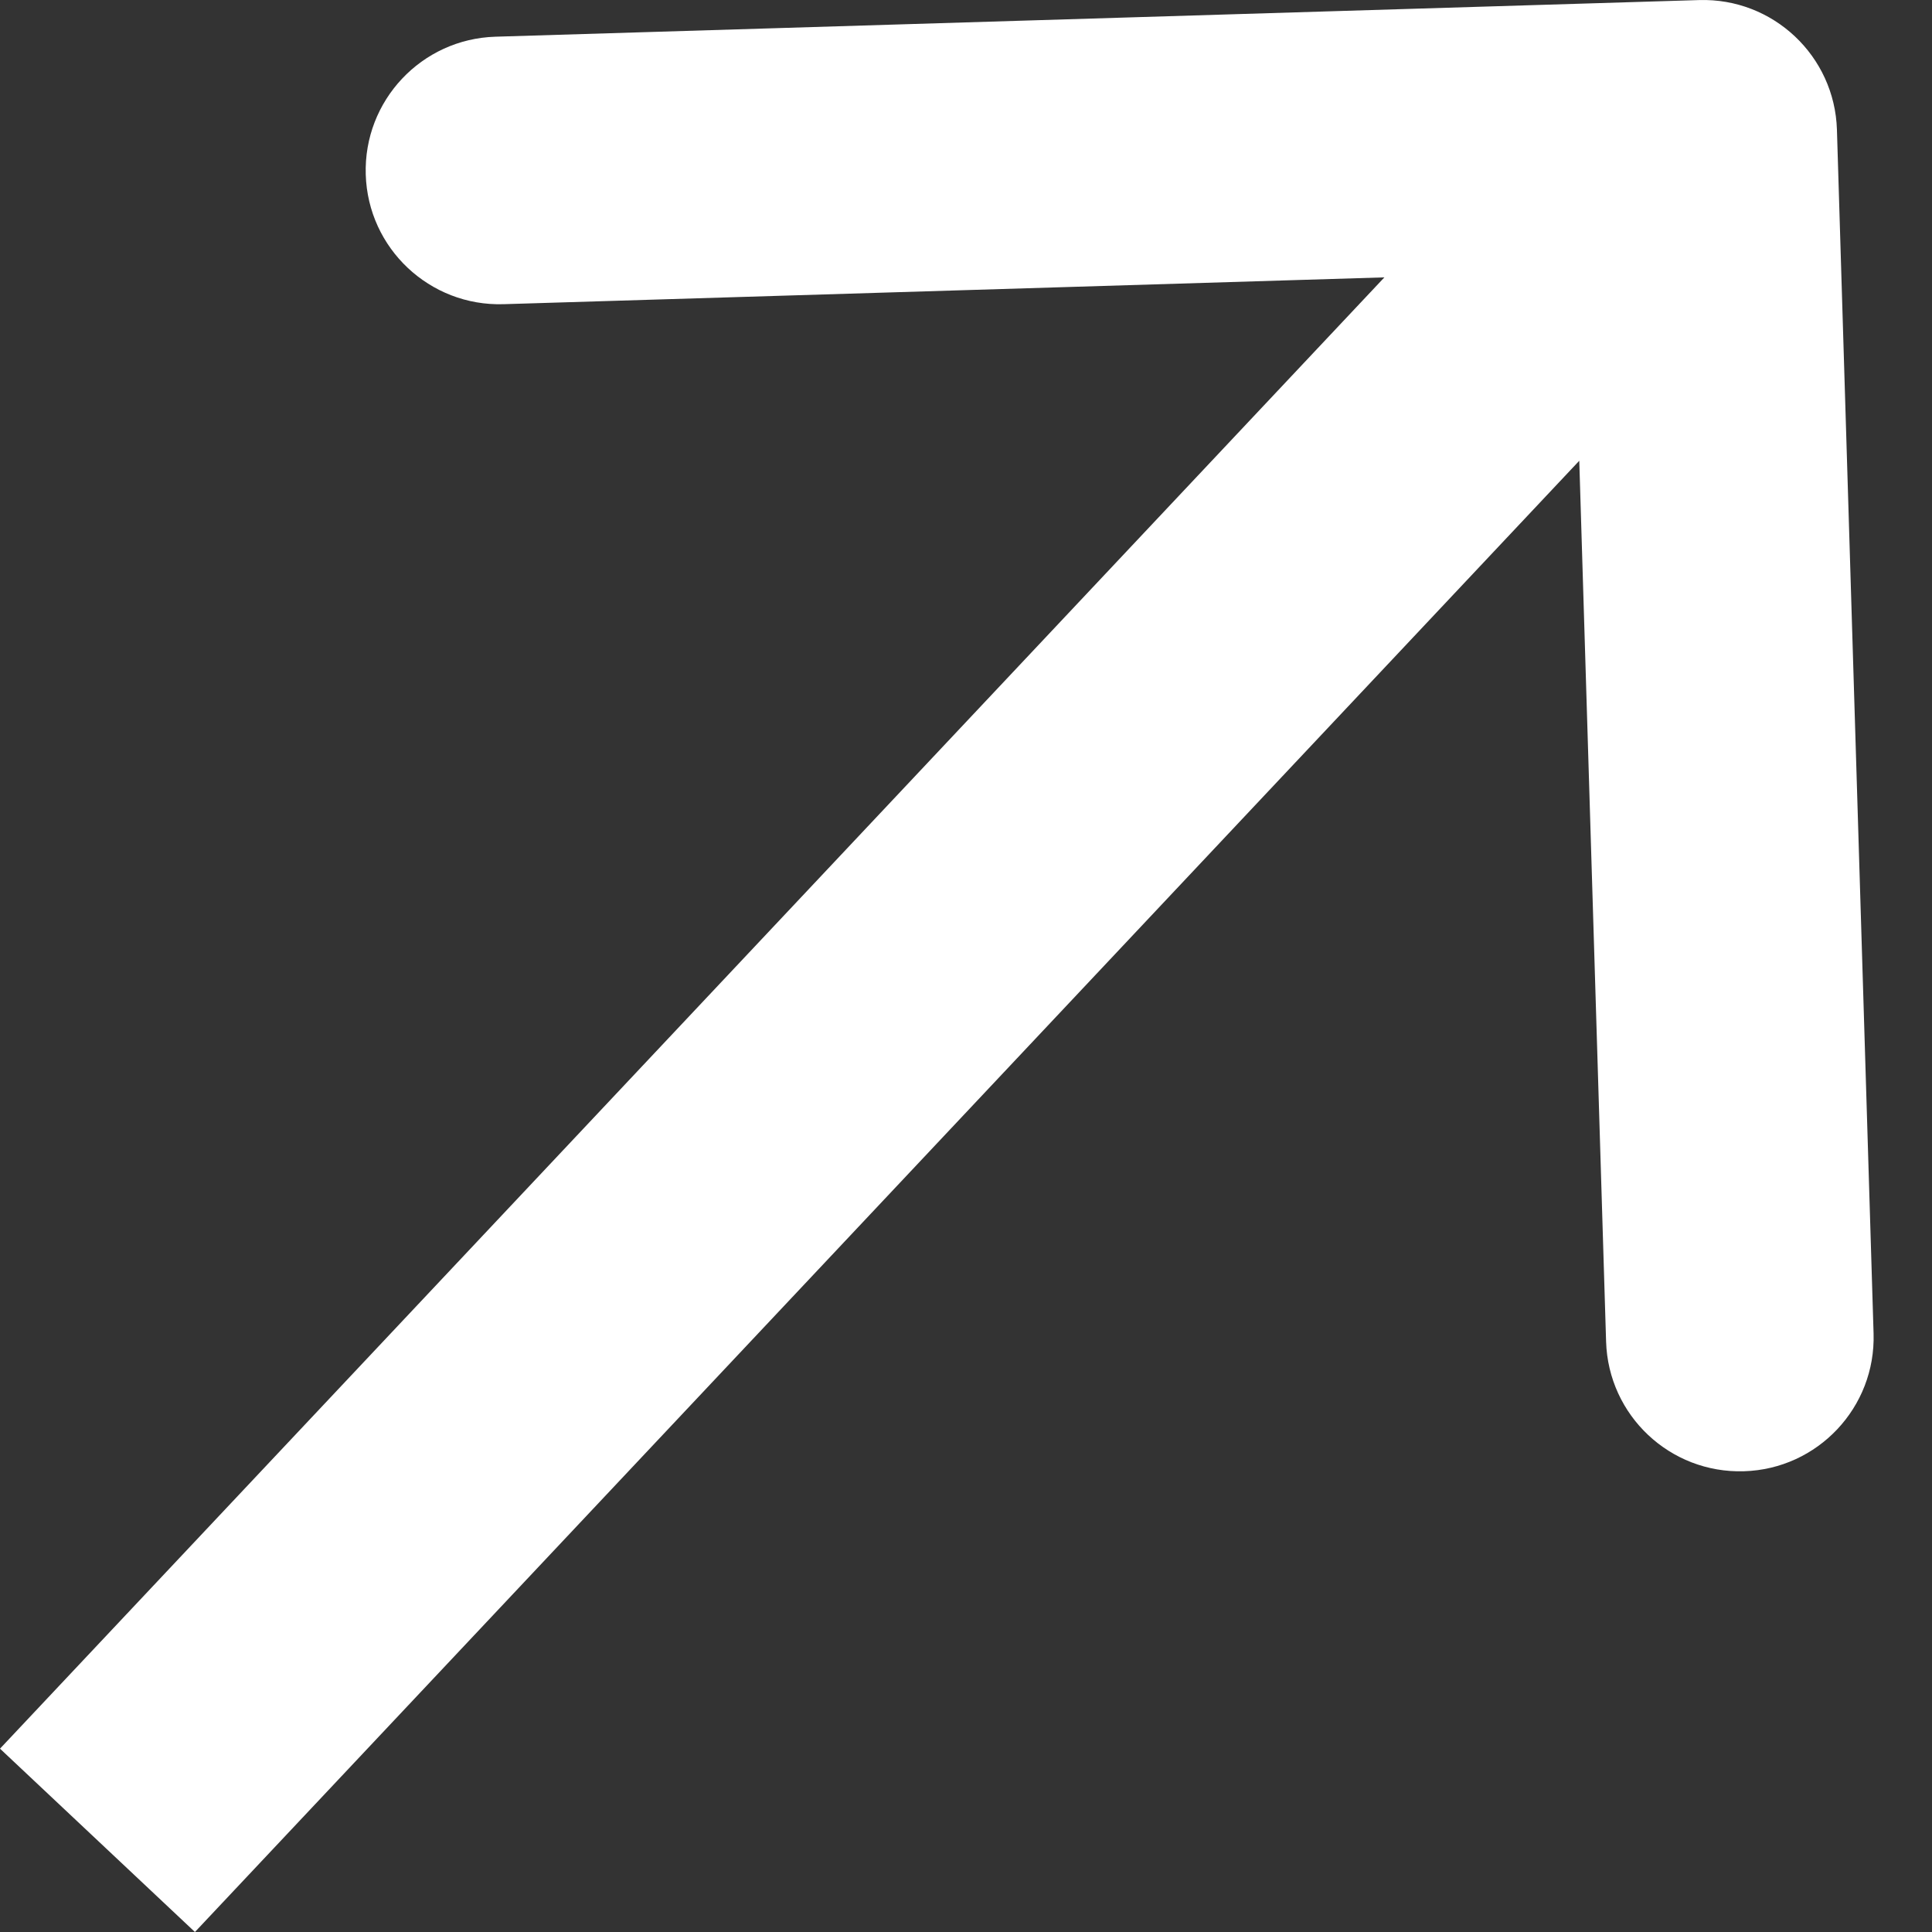 <?xml version="1.0" encoding="UTF-8"?> <svg xmlns="http://www.w3.org/2000/svg" width="29" height="29" viewBox="0 0 29 29" fill="none"><rect x="0" y="0" width="29" height="29" fill="#333333" stroke="none"/> <path d="M27.573 1.947C27.539 0.839 26.613 -0.033 25.504 0.001L7.436 0.551C6.327 0.585 5.456 1.511 5.49 2.62C5.523 3.728 6.45 4.6 7.558 4.566L23.619 4.077L24.108 20.138C24.142 21.247 25.068 22.118 26.177 22.084C27.285 22.051 28.157 21.125 28.123 20.016L27.573 1.947ZM2.926 29L27.028 3.385L24.103 0.632L0 26.248L2.926 29Z" fill="white"></path> </svg> 